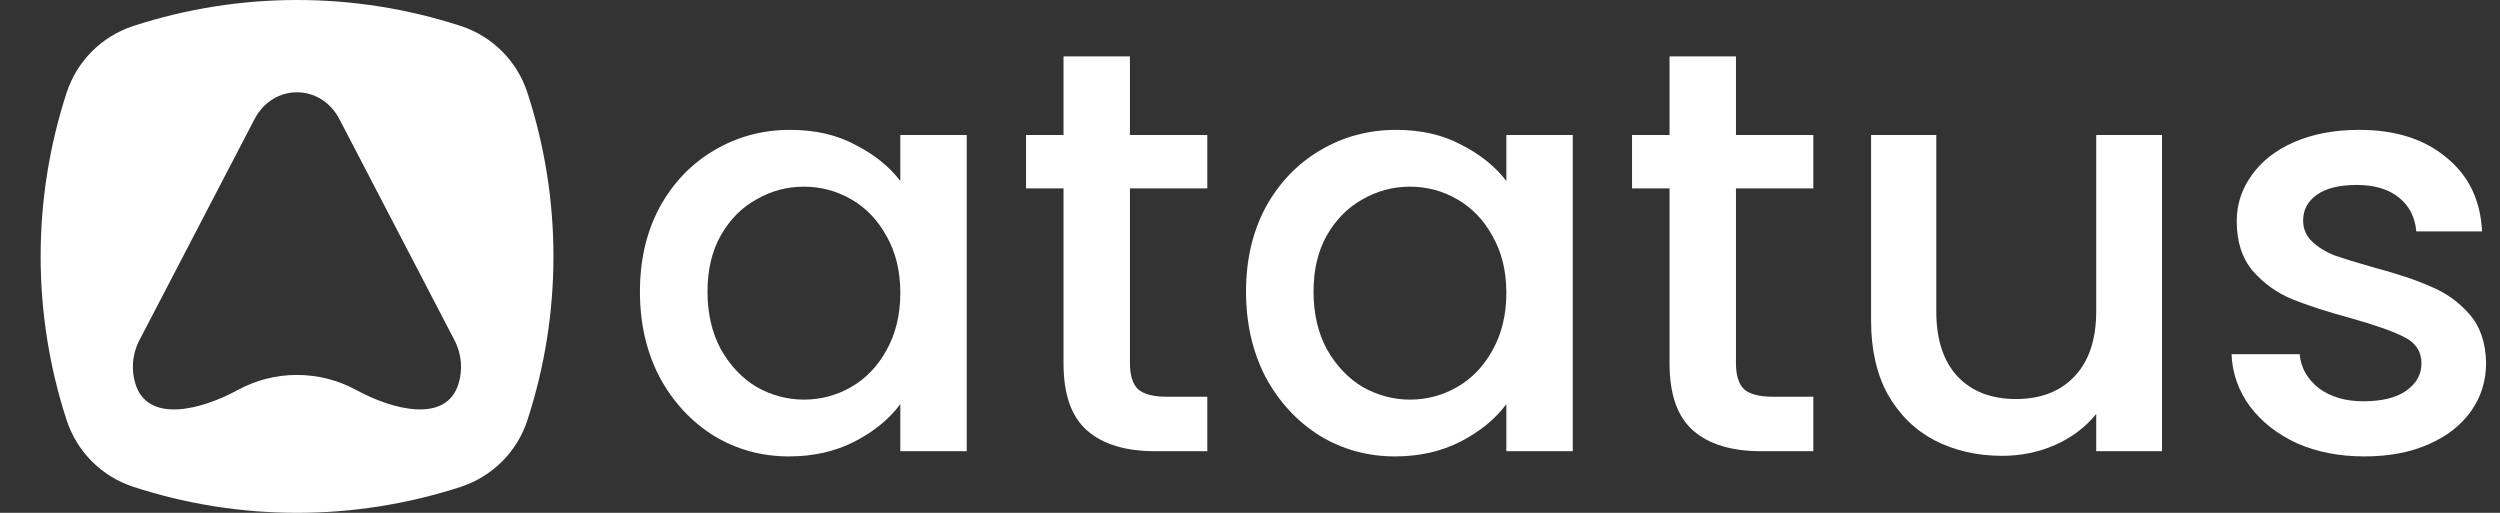 <svg width="39" height="8" viewBox="0 0 39 8" fill="none" xmlns="http://www.w3.org/2000/svg">
<rect x="0" y="0" width="39" height="8" fill="#333333" stroke="none"/>
<path fill-rule="evenodd" clip-rule="evenodd" d="M2.081 0.405C1.587 0.566 1.2 0.953 1.039 1.447C0.499 3.106 0.499 4.894 1.039 6.553C1.2 7.047 1.587 7.434 2.081 7.595C3.74 8.135 5.528 8.135 7.187 7.595C7.681 7.434 8.068 7.047 8.228 6.553C8.769 4.894 8.769 3.106 8.228 1.447C8.068 0.953 7.681 0.566 7.187 0.405C5.528 -0.135 3.74 -0.135 2.081 0.405ZM5.296 1.861C5.003 1.299 4.262 1.299 3.969 1.861L2.174 5.309C2.058 5.532 2.047 5.776 2.113 5.989C2.305 6.608 3.136 6.396 3.705 6.086C4.283 5.77 4.982 5.77 5.561 6.086C6.13 6.396 6.961 6.608 7.152 5.989C7.218 5.776 7.207 5.532 7.091 5.309L5.296 1.861Z" fill="white"/>
<path d="M9.983 4.55C9.983 4.055 10.085 3.616 10.29 3.234C10.5 2.852 10.782 2.557 11.136 2.348C11.496 2.133 11.893 2.026 12.325 2.026C12.715 2.026 13.054 2.103 13.342 2.259C13.637 2.408 13.871 2.596 14.045 2.823L14.045 2.106L15.081 2.106L15.081 7.039L14.045 7.039V6.305C13.871 6.538 13.634 6.732 13.334 6.887C13.033 7.042 12.691 7.12 12.307 7.12C11.881 7.12 11.49 7.012 11.136 6.798C10.782 6.577 10.5 6.272 10.29 5.884C10.085 5.49 9.983 5.046 9.983 4.55ZM14.045 4.568C14.045 4.228 13.973 3.933 13.829 3.682C13.691 3.431 13.508 3.24 13.279 3.109C13.051 2.978 12.805 2.912 12.541 2.912C12.277 2.912 12.031 2.978 11.803 3.109C11.574 3.234 11.388 3.422 11.244 3.673C11.106 3.918 11.037 4.21 11.037 4.55C11.037 4.891 11.106 5.189 11.244 5.446C11.388 5.702 11.574 5.899 11.803 6.037C12.037 6.168 12.283 6.234 12.541 6.234C12.805 6.234 13.051 6.168 13.279 6.037C13.508 5.905 13.691 5.714 13.829 5.464C13.973 5.207 14.045 4.909 14.045 4.568Z" fill="white"/>
<path d="M17.627 2.939L17.627 5.67C17.627 5.855 17.669 5.989 17.753 6.072C17.843 6.15 17.993 6.189 18.203 6.189L18.834 6.189V7.039L18.023 7.039C17.561 7.039 17.206 6.932 16.96 6.717C16.714 6.502 16.591 6.153 16.591 5.67L16.591 2.939L16.006 2.939L16.006 2.106L16.591 2.106V0.88L17.627 0.88V2.106L18.834 2.106V2.939L17.627 2.939Z" fill="white"/>
<path d="M19.438 4.55C19.438 4.055 19.54 3.616 19.744 3.234C19.954 2.852 20.236 2.557 20.59 2.348C20.95 2.133 21.347 2.026 21.779 2.026C22.169 2.026 22.508 2.103 22.797 2.259C23.091 2.408 23.325 2.596 23.499 2.823V2.106L24.535 2.106L24.535 7.039L23.499 7.039V6.305C23.325 6.538 23.088 6.732 22.788 6.887C22.487 7.042 22.145 7.12 21.761 7.12C21.335 7.12 20.944 7.012 20.59 6.798C20.236 6.577 19.954 6.272 19.744 5.884C19.54 5.49 19.438 5.046 19.438 4.55ZM23.499 4.568C23.499 4.228 23.427 3.933 23.283 3.682C23.145 3.431 22.962 3.24 22.733 3.109C22.505 2.978 22.259 2.912 21.995 2.912C21.731 2.912 21.485 2.978 21.257 3.109C21.029 3.234 20.842 3.422 20.698 3.673C20.56 3.918 20.491 4.21 20.491 4.55C20.491 4.891 20.56 5.189 20.698 5.446C20.842 5.702 21.029 5.899 21.257 6.037C21.491 6.168 21.737 6.234 21.995 6.234C22.259 6.234 22.505 6.168 22.733 6.037C22.962 5.905 23.145 5.714 23.283 5.464C23.427 5.207 23.499 4.909 23.499 4.568Z" fill="white"/>
<path d="M27.081 2.939L27.081 5.67C27.081 5.855 27.123 5.989 27.207 6.072C27.297 6.15 27.447 6.189 27.657 6.189L28.288 6.189V7.039L27.477 7.039C27.015 7.039 26.66 6.932 26.414 6.717C26.168 6.502 26.045 6.153 26.045 5.67L26.045 2.939L25.46 2.939V2.106L26.045 2.106V0.88L27.081 0.88V2.106L28.288 2.106L28.288 2.939L27.081 2.939Z" fill="white"/>
<path d="M33.727 2.106L33.727 7.039L32.701 7.039V6.457C32.539 6.66 32.326 6.821 32.062 6.941C31.803 7.054 31.527 7.111 31.233 7.111C30.843 7.111 30.491 7.03 30.179 6.869C29.873 6.708 29.63 6.469 29.45 6.153C29.276 5.837 29.189 5.455 29.189 5.007L29.189 2.106L30.206 2.106L30.206 4.855C30.206 5.297 30.317 5.637 30.54 5.875C30.762 6.108 31.065 6.225 31.449 6.225C31.833 6.225 32.137 6.108 32.359 5.875C32.587 5.637 32.701 5.297 32.701 4.855V2.106L33.727 2.106Z" fill="white"/>
<path d="M36.883 7.12C36.493 7.12 36.142 7.051 35.83 6.914C35.523 6.771 35.28 6.58 35.1 6.341C34.92 6.096 34.824 5.825 34.812 5.526L35.875 5.526C35.893 5.735 35.992 5.911 36.172 6.055C36.358 6.192 36.589 6.26 36.865 6.26C37.153 6.26 37.376 6.207 37.532 6.099C37.694 5.986 37.775 5.843 37.775 5.67C37.775 5.485 37.685 5.347 37.505 5.258C37.331 5.168 37.051 5.07 36.667 4.962C36.295 4.861 35.992 4.762 35.758 4.667C35.523 4.571 35.319 4.425 35.145 4.228C34.977 4.031 34.893 3.772 34.893 3.449C34.893 3.187 34.971 2.948 35.127 2.733C35.283 2.512 35.505 2.339 35.794 2.214C36.088 2.088 36.424 2.026 36.802 2.026C37.367 2.026 37.82 2.169 38.162 2.456C38.51 2.736 38.696 3.121 38.72 3.61L37.694 3.61C37.676 3.39 37.586 3.214 37.424 3.082C37.261 2.951 37.042 2.885 36.766 2.885C36.496 2.885 36.289 2.936 36.145 3.037C36.001 3.139 35.929 3.273 35.929 3.44C35.929 3.572 35.977 3.682 36.073 3.772C36.169 3.861 36.286 3.933 36.424 3.986C36.562 4.034 36.766 4.097 37.036 4.174C37.397 4.27 37.691 4.368 37.919 4.47C38.153 4.565 38.354 4.709 38.522 4.9C38.69 5.091 38.777 5.344 38.783 5.661C38.783 5.941 38.705 6.192 38.549 6.413C38.393 6.633 38.171 6.807 37.883 6.932C37.601 7.057 37.267 7.12 36.883 7.12Z" fill="white"/>
</svg>
